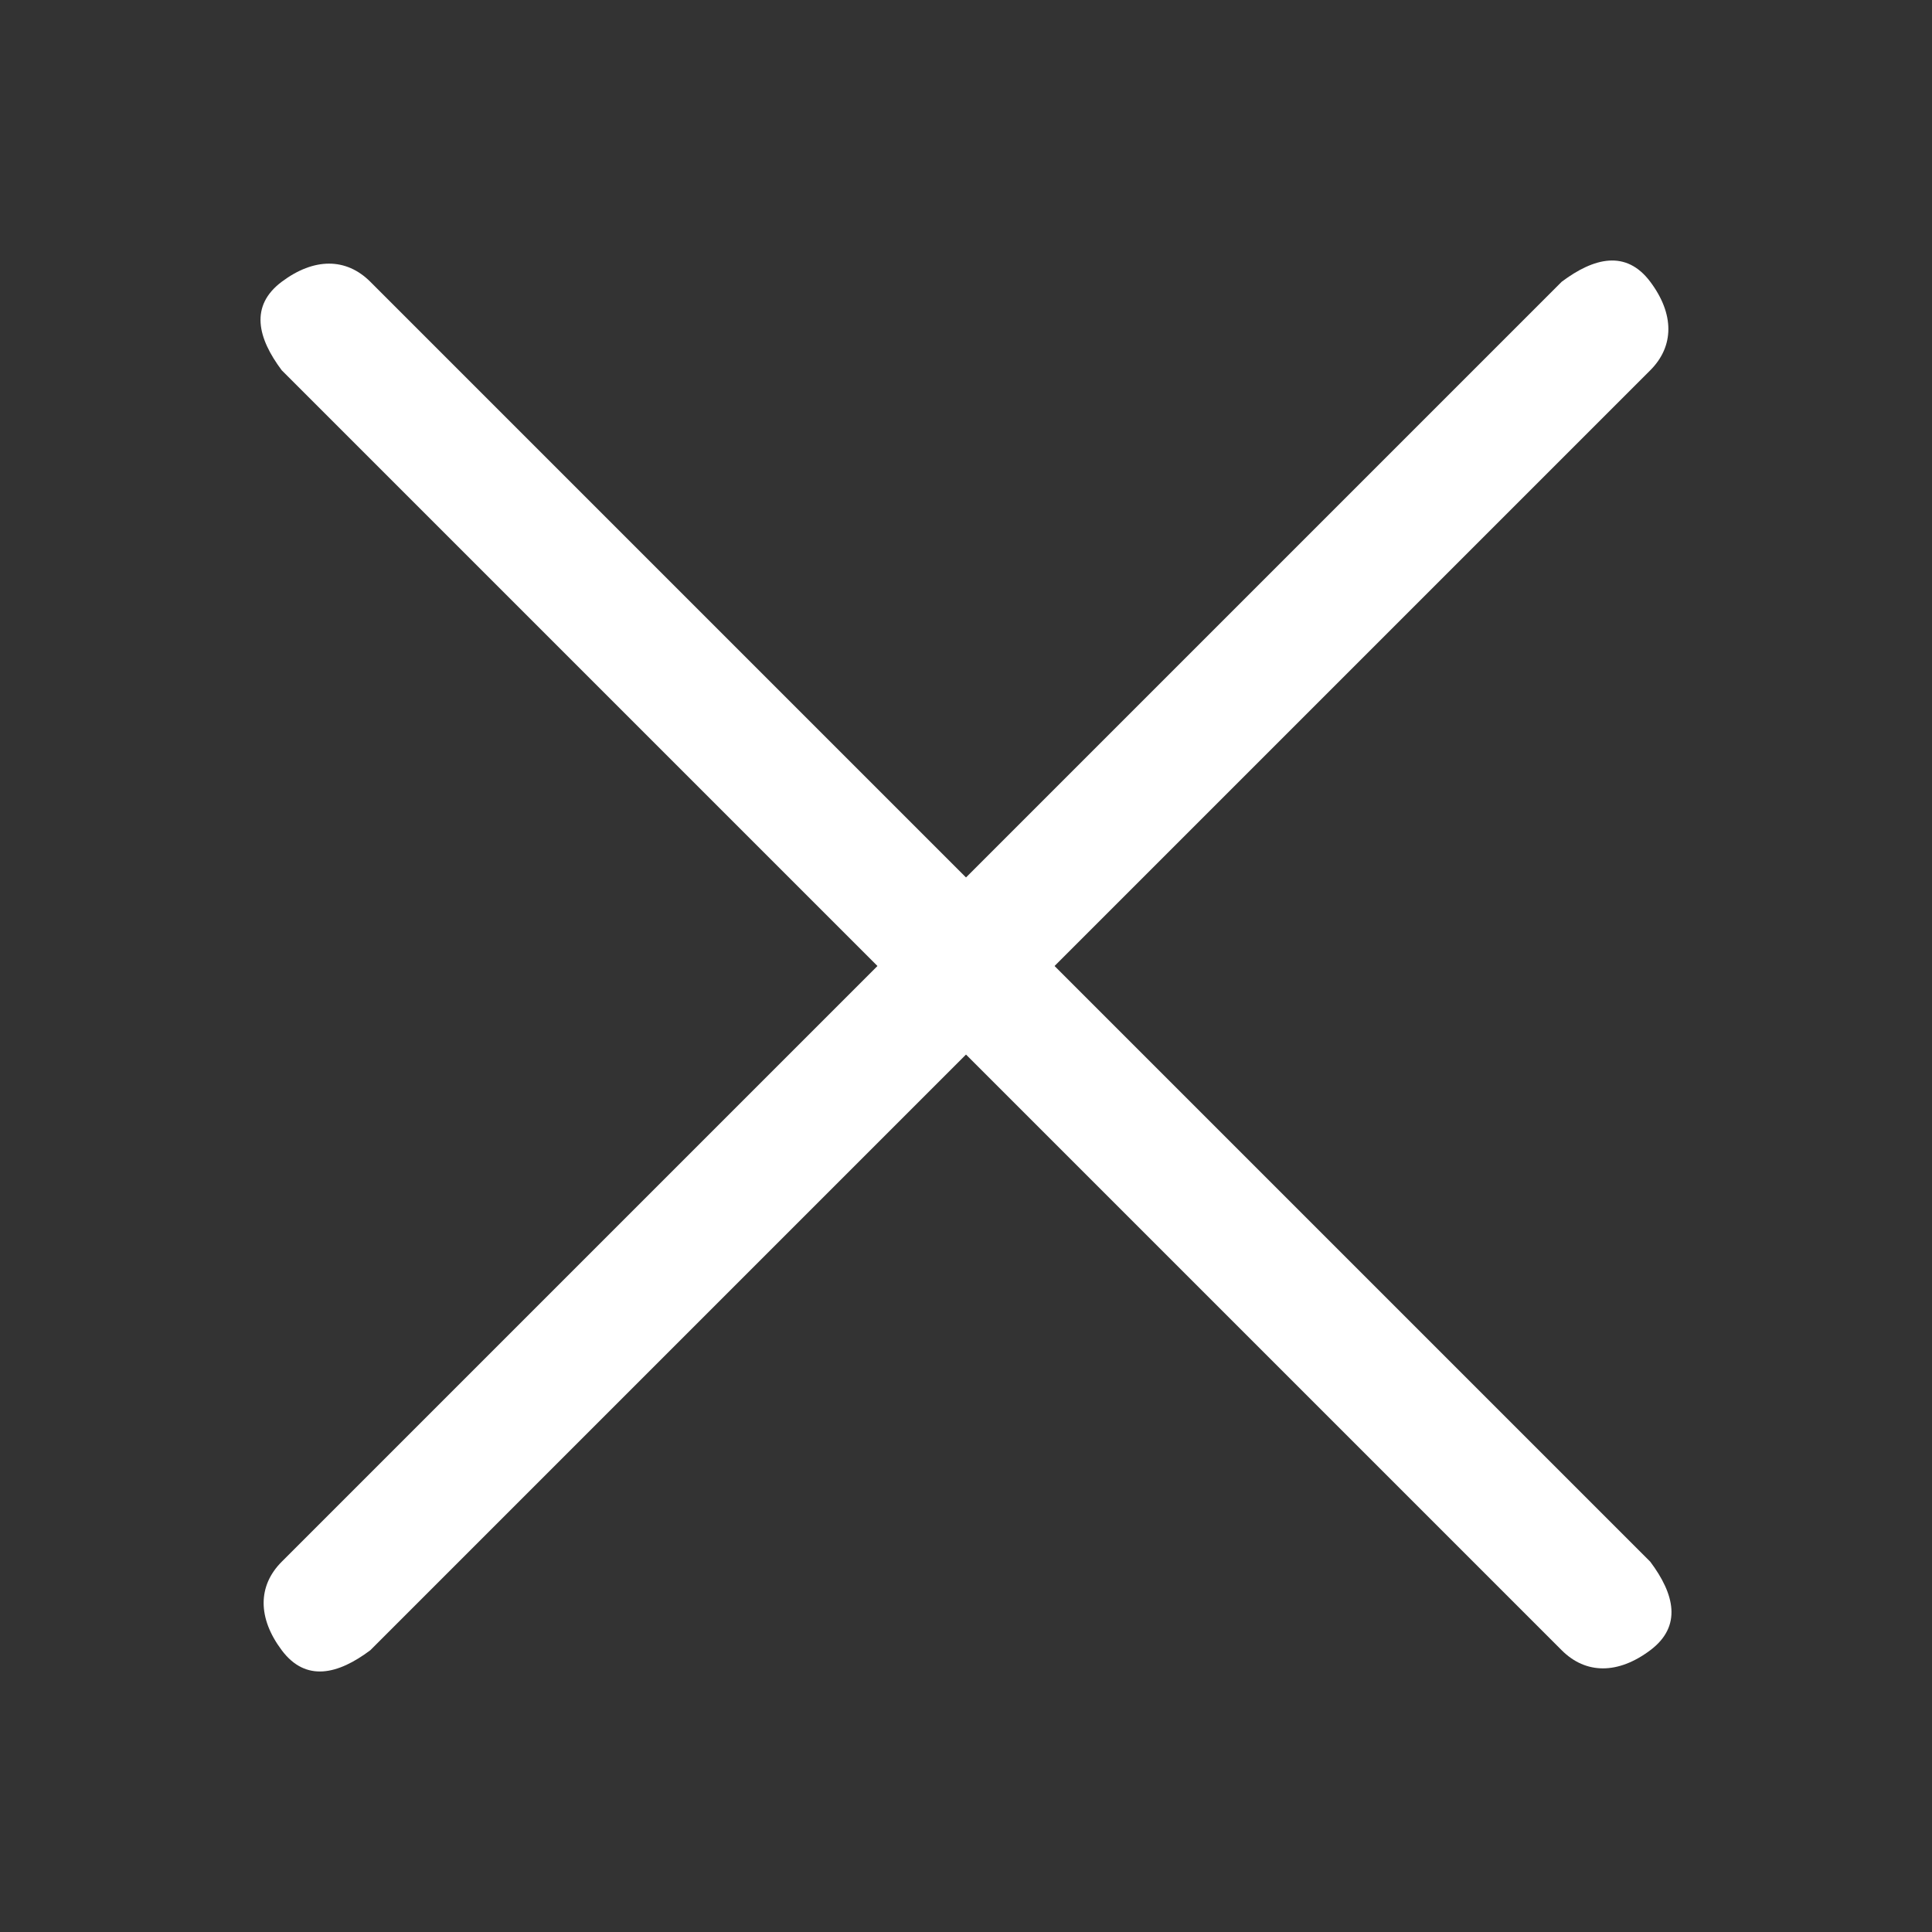 <?xml version="1.0" encoding="UTF-8"?>
<svg xmlns="http://www.w3.org/2000/svg" id="Layer_1" data-name="Layer 1" version="1.1" viewBox="0 0 24 24" width="75" height="75">
  <rect x="0" y="0" width="24" height="24" fill="#333333" stroke="none"/>
  <defs>
    <style>
      .cls-1 {
        fill: #fff;
        stroke-width: 0px;
      }
    </style>
  </defs>
  <path class="cls-1" d="M4.6,20.5l15.9-15.9c.3-.3.3-.7,0-1.1s-.7-.3-1.1,0L3.5,19.4c-.3.3-.3.7,0,1.1s.7.3,1.1,0Z"/>
  <path class="cls-1" d="M20.5,19.4L4.6,3.5c-.3-.3-.7-.3-1.1,0s-.3.7,0,1.1l15.9,15.9c.3.3.7.3,1.1,0s.3-.7,0-1.1Z"/>
</svg>
